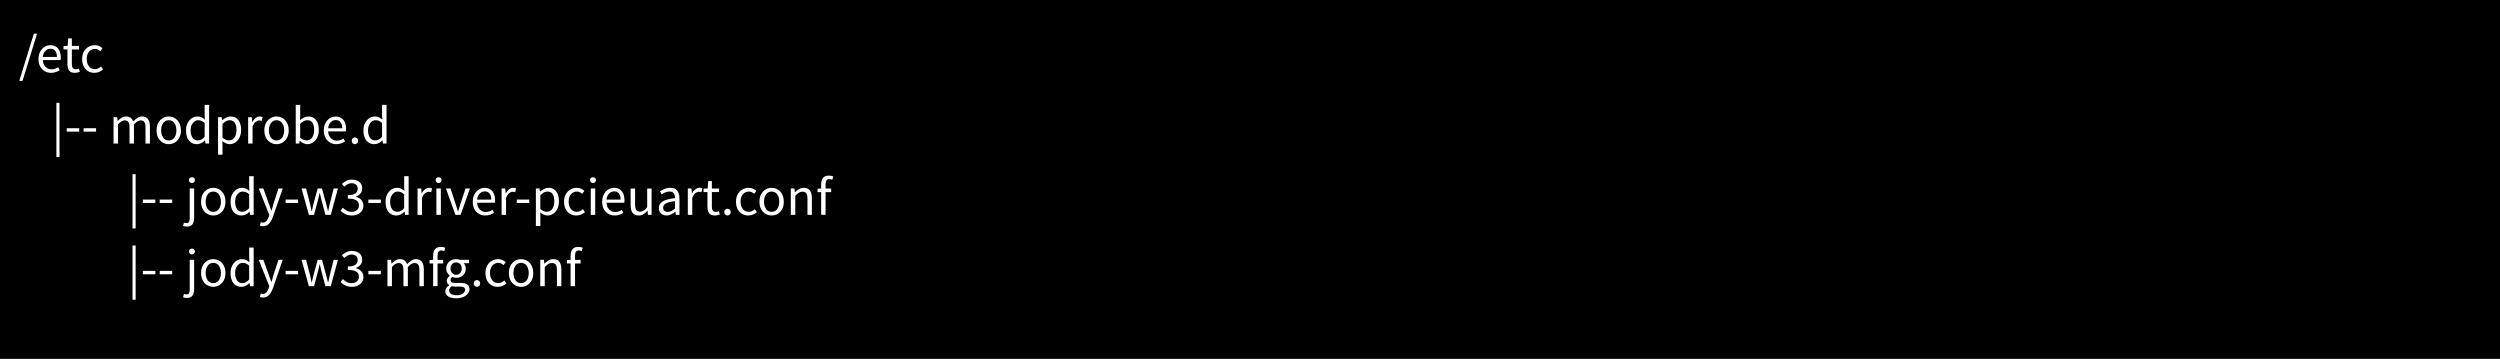 <?xml version="1.0" encoding="UTF-8"?><svg id="_レイヤー_1" xmlns="http://www.w3.org/2000/svg" viewBox="0 0 1682.38 241.52"><defs><style>.cls-1{fill:#fff;}.cls-2{isolation:isolate;}</style></defs><rect width="1682.38" height="241.52"/><path d="M146.56,110.21l-2.48,6.54h-.94l-2.41-6.55h1.07l1.31,3.8c.2.59.38,1.14.53,1.68h.04c.14-.54.34-1.09.54-1.68l1.29-3.79h1.06Z"/><g class="cls-2"><g class="cls-2"><path class="cls-1" d="M12.98,54.44l9.8-31.79h2.16l-9.77,31.79h-2.19Z"/><path class="cls-1" d="M34.39,49.02c-1.59,0-3.03-.37-4.31-1.11-1.29-.74-2.3-1.8-3.06-3.19-.75-1.38-1.13-3.04-1.13-4.98,0-1.46.22-2.76.65-3.9.44-1.14,1.03-2.12,1.78-2.94.75-.82,1.61-1.44,2.56-1.86.96-.42,1.94-.64,2.94-.64,1.52,0,2.81.34,3.86,1.01,1.05.67,1.85,1.64,2.4,2.89.56,1.25.83,2.73.83,4.43,0,.33-.01.63-.03.92-.02.28-.05.54-.1.78h-11.96c.07,1.26.35,2.36.87,3.28s1.19,1.64,2.04,2.16,1.84.77,2.97.77c.87,0,1.66-.12,2.37-.38.71-.25,1.4-.59,2.07-1.03l1.05,1.99c-.76.5-1.62.93-2.58,1.27-.96.35-2.04.52-3.23.52ZM28.8,38.3h9.51c0-1.79-.39-3.15-1.16-4.1-.77-.95-1.86-1.42-3.25-1.42-.83,0-1.61.22-2.34.65-.73.44-1.34,1.06-1.83,1.86-.49.81-.8,1.81-.93,3.01Z"/><path class="cls-1" d="M50.4,49.02c-1.24,0-2.23-.25-2.97-.74-.74-.49-1.27-1.18-1.58-2.08-.32-.89-.47-1.93-.47-3.1v-9.84h-2.65v-2.25l2.81-.16.33-5h2.48v5h4.84v2.42h-4.84v9.93c0,1.07.2,1.9.6,2.5.4.6,1.12.9,2.14.9.33,0,.67-.05,1.05-.15.37-.1.7-.21.98-.34l.59,2.25c-.5.17-1.04.33-1.6.46s-1.13.2-1.7.2Z"/><path class="cls-1" d="M63.57,49.02c-1.57,0-2.98-.37-4.23-1.09-1.25-.73-2.24-1.79-2.97-3.17-.73-1.38-1.09-3.05-1.09-5.02s.39-3.67,1.18-5.05c.78-1.38,1.83-2.44,3.14-3.19,1.31-.74,2.71-1.11,4.21-1.11,1.15,0,2.15.21,2.99.62.84.41,1.56.9,2.17,1.47l-1.5,1.96c-.5-.46-1.04-.83-1.62-1.11-.58-.28-1.21-.42-1.91-.42-1.07,0-2.03.28-2.88.85s-1.51,1.36-1.99,2.38c-.48,1.02-.72,2.22-.72,3.59s.23,2.54.7,3.56c.47,1.02,1.11,1.82,1.93,2.39s1.77.85,2.86.85c.83,0,1.59-.17,2.29-.51.7-.34,1.33-.76,1.9-1.26l1.31,2.03c-.81.7-1.7,1.24-2.68,1.63-.98.39-2,.59-3.07.59Z"/><path class="cls-1" d="M37.95,105.71v-36.5h2.09v36.5h-2.09Z"/><path class="cls-1" d="M44.91,88.58v-2.29h8.4v2.29h-8.4Z"/><path class="cls-1" d="M56.25,88.58v-2.29h8.4v2.29h-8.4Z"/><path class="cls-1" d="M76.41,96.59v-17.74h2.45l.29,2.58h.07c.78-.85,1.64-1.57,2.56-2.16.93-.59,1.91-.88,2.96-.88,1.37,0,2.44.31,3.2.92.76.61,1.33,1.44,1.7,2.48.94-1,1.88-1.82,2.83-2.45.95-.63,1.97-.95,3.06-.95,1.81,0,3.15.59,4.04,1.78s1.32,2.91,1.32,5.18v11.24h-2.97v-10.85c0-1.68-.27-2.89-.8-3.63-.53-.74-1.37-1.11-2.5-1.11-.68,0-1.38.22-2.11.67-.73.45-1.52,1.13-2.37,2.04v12.88h-2.97v-10.85c0-1.68-.27-2.89-.8-3.63s-1.37-1.11-2.5-1.11c-.68,0-1.38.22-2.12.67-.74.45-1.51,1.13-2.32,2.04v12.88h-3.01Z"/><path class="cls-1" d="M113.56,97.02c-1.44,0-2.79-.37-4.05-1.09-1.26-.73-2.27-1.79-3.02-3.17-.75-1.38-1.13-3.05-1.13-5.02s.38-3.67,1.13-5.05c.75-1.38,1.76-2.44,3.02-3.19,1.26-.74,2.61-1.11,4.05-1.11,1.09,0,2.13.21,3.12.62.99.41,1.87,1.02,2.63,1.83s1.36,1.79,1.8,2.94c.44,1.16.65,2.47.65,3.95,0,1.96-.38,3.63-1.14,5.02-.76,1.38-1.76,2.44-3.01,3.17-1.24.73-2.59,1.09-4.05,1.09ZM113.56,94.53c1.02,0,1.92-.28,2.7-.85.77-.57,1.38-1.36,1.81-2.39.44-1.02.65-2.21.65-3.56s-.22-2.57-.65-3.59c-.44-1.02-1.04-1.82-1.81-2.38-.77-.57-1.67-.85-2.7-.85s-1.92.28-2.7.85c-.77.57-1.37,1.36-1.8,2.38-.42,1.02-.64,2.22-.64,3.59s.21,2.54.64,3.56c.42,1.02,1.02,1.82,1.8,2.39.77.57,1.67.85,2.7.85Z"/><path class="cls-1" d="M132.51,97.02c-1.48,0-2.77-.36-3.87-1.08-1.1-.72-1.95-1.77-2.55-3.15s-.9-3.07-.9-5.05.36-3.57,1.08-4.97c.72-1.39,1.66-2.47,2.83-3.24,1.17-.76,2.42-1.14,3.77-1.14,1.05,0,1.94.18,2.7.54.75.36,1.52.87,2.3,1.52l-.16-3.04v-6.83h3.01v26.01h-2.45l-.26-2.09h-.1c-.7.7-1.5,1.29-2.42,1.78s-1.91.74-2.97.74ZM133.17,94.5c.83,0,1.61-.2,2.35-.61.74-.4,1.47-1.01,2.19-1.81v-9.31c-.74-.67-1.46-1.15-2.16-1.44-.7-.28-1.42-.42-2.16-.42-.94,0-1.79.29-2.56.87-.77.58-1.39,1.37-1.86,2.38-.47,1.01-.7,2.2-.7,3.55s.2,2.64.59,3.66c.39,1.02.95,1.8,1.68,2.34.73.53,1.61.8,2.63.8Z"/><path class="cls-1" d="M146.73,104.07v-25.23h2.45l.29,2.06h.07c.81-.67,1.69-1.26,2.66-1.76.97-.5,1.97-.75,2.99-.75,1.52,0,2.82.38,3.87,1.13,1.06.75,1.85,1.8,2.39,3.15.53,1.35.8,2.94.8,4.77,0,2.03-.37,3.75-1.09,5.18-.73,1.43-1.68,2.52-2.84,3.27-1.17.75-2.42,1.13-3.77,1.13-.81,0-1.62-.18-2.45-.54-.83-.36-1.65-.87-2.45-1.52l.1,3.1v6.01h-3.01ZM154.05,94.5c.98,0,1.86-.28,2.63-.83s1.38-1.36,1.81-2.42c.44-1.06.65-2.31.65-3.77,0-1.31-.16-2.46-.47-3.45-.32-.99-.81-1.76-1.49-2.3-.68-.54-1.59-.82-2.75-.82-.74,0-1.5.21-2.27.62-.77.41-1.58,1.01-2.43,1.8v9.35c.78.67,1.56,1.15,2.32,1.42.76.27,1.43.41,1.99.41Z"/><path class="cls-1" d="M166.99,96.59v-17.74h2.45l.29,3.23h.07c.61-1.13,1.36-2.03,2.24-2.7.88-.66,1.81-1,2.79-1,.41,0,.77.03,1.06.08.29.05.57.16.83.31l-.56,2.58c-.31-.09-.58-.16-.82-.21-.24-.05-.54-.08-.92-.08-.72,0-1.49.31-2.32.93-.83.62-1.54,1.68-2.12,3.19v11.4h-3.01Z"/><path class="cls-1" d="M186.1,97.02c-1.44,0-2.79-.37-4.05-1.09-1.26-.73-2.27-1.79-3.02-3.17-.75-1.38-1.13-3.05-1.13-5.02s.38-3.67,1.13-5.05c.75-1.38,1.76-2.44,3.02-3.19,1.26-.74,2.61-1.11,4.05-1.11,1.09,0,2.13.21,3.12.62.99.41,1.87,1.02,2.63,1.83s1.36,1.79,1.8,2.94c.44,1.16.65,2.47.65,3.95,0,1.96-.38,3.63-1.14,5.02-.76,1.38-1.76,2.44-3.01,3.17-1.24.73-2.59,1.09-4.05,1.09ZM186.1,94.53c1.02,0,1.92-.28,2.7-.85.77-.57,1.38-1.36,1.81-2.39.44-1.02.65-2.21.65-3.56s-.22-2.57-.65-3.59c-.44-1.02-1.04-1.82-1.81-2.38-.77-.57-1.67-.85-2.7-.85s-1.92.28-2.7.85c-.77.57-1.37,1.36-1.8,2.38-.42,1.02-.64,2.22-.64,3.59s.21,2.54.64,3.56c.42,1.02,1.02,1.82,1.8,2.39.77.57,1.67.85,2.7.85Z"/><path class="cls-1" d="M206.82,97.02c-.81,0-1.66-.2-2.55-.59-.89-.39-1.72-.95-2.48-1.67h-.13l-.26,1.83h-2.39v-26.01h3.01v7.12l-.13,3.17c.81-.7,1.69-1.29,2.65-1.76.96-.48,1.94-.72,2.94-.72,1.52,0,2.81.38,3.86,1.13,1.05.75,1.84,1.8,2.39,3.15.54,1.35.82,2.94.82,4.77,0,2-.37,3.73-1.09,5.16-.73,1.44-1.68,2.53-2.84,3.28-1.17.75-2.42,1.13-3.77,1.13ZM206.33,94.5c.98,0,1.86-.28,2.63-.83s1.38-1.36,1.81-2.42c.44-1.06.65-2.31.65-3.77,0-1.31-.16-2.46-.47-3.45-.32-.99-.81-1.76-1.49-2.3-.68-.54-1.59-.82-2.75-.82-.74,0-1.5.21-2.29.62s-1.59,1.01-2.42,1.8v9.35c.76.67,1.53,1.15,2.3,1.42.77.27,1.44.41,2.01.41Z"/><path class="cls-1" d="M226.39,97.02c-1.59,0-3.03-.37-4.31-1.11-1.29-.74-2.3-1.8-3.06-3.19-.75-1.38-1.13-3.04-1.13-4.98,0-1.46.22-2.76.65-3.9.44-1.14,1.03-2.12,1.78-2.94.75-.82,1.61-1.44,2.56-1.86.96-.42,1.94-.64,2.94-.64,1.52,0,2.81.34,3.86,1.01,1.05.67,1.85,1.64,2.4,2.89.56,1.25.83,2.73.83,4.43,0,.33-.01.63-.03.92-.02.28-.05.54-.1.78h-11.96c.07,1.26.35,2.36.87,3.28s1.19,1.64,2.04,2.16,1.84.77,2.97.77c.87,0,1.66-.12,2.37-.38.71-.25,1.4-.59,2.07-1.03l1.05,1.99c-.76.5-1.62.93-2.58,1.27-.96.35-2.04.52-3.23.52ZM220.8,86.3h9.51c0-1.79-.39-3.15-1.16-4.1-.77-.95-1.86-1.42-3.25-1.42-.83,0-1.61.22-2.34.65-.73.44-1.34,1.06-1.83,1.86-.49.81-.8,1.81-.93,3.01Z"/><path class="cls-1" d="M238.84,97.02c-.59,0-1.09-.21-1.52-.64-.42-.42-.64-.96-.64-1.62,0-.7.21-1.25.64-1.67s.93-.62,1.52-.62,1.09.21,1.52.62.64.97.64,1.67c0,.65-.21,1.19-.64,1.62-.42.42-.93.64-1.52.64Z"/><path class="cls-1" d="M251.91,97.02c-1.48,0-2.77-.36-3.87-1.08-1.1-.72-1.95-1.77-2.55-3.15s-.9-3.07-.9-5.05.36-3.57,1.08-4.97c.72-1.39,1.66-2.47,2.83-3.24,1.17-.76,2.42-1.14,3.77-1.14,1.05,0,1.94.18,2.7.54.75.36,1.52.87,2.3,1.52l-.16-3.04v-6.83h3.01v26.01h-2.45l-.26-2.09h-.1c-.7.7-1.5,1.29-2.42,1.78s-1.91.74-2.97.74ZM252.56,94.5c.83,0,1.61-.2,2.35-.61.74-.4,1.47-1.01,2.19-1.81v-9.31c-.74-.67-1.46-1.15-2.16-1.44-.7-.28-1.42-.42-2.16-.42-.94,0-1.79.29-2.56.87-.77.58-1.39,1.37-1.86,2.38-.47,1.01-.7,2.2-.7,3.55s.2,2.64.59,3.66c.39,1.02.95,1.8,1.68,2.34.73.53,1.61.8,2.63.8Z"/><path class="cls-1" d="M89.18,153.71v-36.5h2.09v36.5h-2.09Z"/><path class="cls-1" d="M96.14,136.58v-2.29h8.4v2.29h-8.4Z"/><path class="cls-1" d="M107.48,136.58v-2.29h8.4v2.29h-8.4Z"/><path class="cls-1" d="M125.78,152.5c-.52,0-1.01-.04-1.45-.13-.45-.09-.82-.2-1.13-.33l.59-2.25c.22.09.48.16.78.23.3.07.61.1.92.1.89,0,1.48-.32,1.76-.95.28-.63.42-1.48.42-2.55v-19.77h2.97v19.77c0,1.2-.16,2.24-.47,3.12-.32.88-.83,1.56-1.55,2.04-.72.48-1.67.72-2.84.72ZM129.15,123.19c-.59,0-1.07-.18-1.44-.54-.37-.36-.56-.84-.56-1.45s.18-1.06.56-1.41c.37-.35.85-.52,1.44-.52s1.04.17,1.42.52c.38.35.57.82.57,1.41s-.19,1.09-.57,1.45c-.38.36-.85.54-1.42.54Z"/><path class="cls-1" d="M143.52,145.02c-1.44,0-2.79-.37-4.05-1.09-1.26-.73-2.27-1.79-3.02-3.17-.75-1.38-1.13-3.05-1.13-5.02s.38-3.67,1.13-5.05c.75-1.38,1.76-2.44,3.02-3.19,1.26-.74,2.61-1.11,4.05-1.11,1.09,0,2.13.21,3.12.62.99.41,1.87,1.02,2.63,1.83s1.36,1.79,1.8,2.94c.44,1.16.65,2.47.65,3.95,0,1.96-.38,3.63-1.14,5.02-.76,1.38-1.76,2.44-3.01,3.17-1.24.73-2.59,1.09-4.05,1.09ZM143.52,142.53c1.02,0,1.92-.28,2.7-.85.77-.57,1.38-1.36,1.81-2.39.44-1.02.65-2.21.65-3.56s-.22-2.57-.65-3.59c-.44-1.02-1.04-1.82-1.81-2.38-.77-.57-1.67-.85-2.7-.85s-1.92.28-2.7.85c-.77.57-1.37,1.36-1.8,2.38-.42,1.02-.64,2.22-.64,3.59s.21,2.54.64,3.56c.42,1.02,1.02,1.82,1.8,2.39.77.57,1.67.85,2.7.85Z"/><path class="cls-1" d="M162.48,145.02c-1.48,0-2.77-.36-3.87-1.08-1.1-.72-1.95-1.77-2.55-3.15s-.9-3.07-.9-5.05.36-3.57,1.08-4.97c.72-1.39,1.66-2.47,2.83-3.24,1.17-.76,2.42-1.14,3.77-1.14,1.05,0,1.94.18,2.7.54.75.36,1.52.87,2.3,1.52l-.16-3.04v-6.83h3.01v26.01h-2.45l-.26-2.09h-.1c-.7.7-1.5,1.29-2.42,1.78s-1.91.74-2.97.74ZM163.13,142.5c.83,0,1.61-.2,2.35-.61.74-.4,1.47-1.01,2.19-1.81v-9.31c-.74-.67-1.46-1.15-2.16-1.44-.7-.28-1.42-.42-2.16-.42-.94,0-1.79.29-2.56.87-.77.58-1.39,1.37-1.86,2.38-.47,1.01-.7,2.2-.7,3.55s.2,2.64.59,3.66c.39,1.02.95,1.8,1.68,2.34.73.53,1.61.8,2.63.8Z"/><path class="cls-1" d="M176.98,152.24c-.41,0-.8-.03-1.14-.1-.35-.06-.67-.15-.95-.26l.59-2.39c.17.07.38.13.62.2s.49.1.75.1c1,0,1.82-.37,2.47-1.09.64-.73,1.15-1.64,1.52-2.73l.39-1.34-7.12-17.78h3.1l3.59,9.83c.28.79.57,1.61.87,2.48.29.87.59,1.72.9,2.55h.16c.24-.83.48-1.67.74-2.53.25-.86.48-1.69.7-2.5l3.2-9.83h2.91l-6.67,19.25c-.41,1.15-.92,2.19-1.5,3.12-.59.93-1.3,1.66-2.12,2.21-.83.54-1.83.82-3.01.82Z"/><path class="cls-1" d="M192.21,136.58v-2.29h8.4v2.29h-8.4Z"/><path class="cls-1" d="M207.86,144.59l-4.93-17.74h3.04l2.65,10.26c.2.85.38,1.68.54,2.48.16.81.33,1.62.51,2.45h.16c.2-.83.39-1.64.57-2.45.19-.81.39-1.63.6-2.48l2.78-10.26h2.91l2.78,10.26c.22.85.43,1.68.64,2.48.21.81.41,1.62.6,2.45h.16c.17-.83.35-1.64.52-2.45.17-.81.36-1.63.56-2.48l2.58-10.26h2.88l-4.8,17.74h-3.63l-2.55-9.57c-.22-.83-.42-1.66-.62-2.5-.2-.84-.39-1.7-.59-2.6h-.16c-.2.89-.39,1.76-.57,2.61-.19.85-.4,1.7-.64,2.55l-2.52,9.51h-3.46Z"/><path class="cls-1" d="M236.85,145.02c-1.24,0-2.34-.15-3.28-.46-.95-.31-1.78-.71-2.5-1.21-.72-.5-1.34-1.04-1.86-1.63l1.54-1.93c.7.72,1.52,1.36,2.47,1.91.95.56,2.1.83,3.45.83.96,0,1.8-.17,2.53-.52s1.3-.84,1.72-1.49c.41-.64.62-1.4.62-2.27,0-.94-.23-1.75-.7-2.43-.47-.69-1.25-1.22-2.34-1.6-1.09-.38-2.56-.57-4.41-.57v-2.32c1.66,0,2.96-.19,3.92-.57.96-.38,1.65-.9,2.07-1.57.42-.66.64-1.4.64-2.21,0-1.13-.36-2.03-1.08-2.7-.72-.66-1.71-1-2.97-1-.96,0-1.86.22-2.7.67-.84.45-1.6,1.02-2.27,1.71l-1.6-1.9c.91-.83,1.91-1.52,2.99-2.07s2.3-.83,3.68-.83,2.55.23,3.61.69c1.06.46,1.88,1.13,2.48,2.01s.9,1.94.9,3.19c0,1.42-.39,2.58-1.18,3.5s-1.81,1.6-3.07,2.06v.13c.94.24,1.79.62,2.55,1.14.76.52,1.37,1.18,1.83,1.98.46.8.69,1.74.69,2.83,0,1.39-.35,2.58-1.05,3.56-.7.98-1.62,1.74-2.78,2.27-1.15.53-2.45.8-3.89.8Z"/><path class="cls-1" d="M247.89,136.58v-2.29h8.4v2.29h-8.4Z"/><path class="cls-1" d="M266.78,145.02c-1.48,0-2.77-.36-3.87-1.08-1.1-.72-1.95-1.77-2.55-3.15s-.9-3.07-.9-5.05.36-3.57,1.08-4.97c.72-1.39,1.66-2.47,2.83-3.24,1.17-.76,2.42-1.14,3.77-1.14,1.05,0,1.94.18,2.7.54.75.36,1.52.87,2.3,1.52l-.16-3.04v-6.83h3.01v26.01h-2.45l-.26-2.09h-.1c-.7.7-1.5,1.29-2.42,1.78s-1.91.74-2.97.74ZM267.43,142.5c.83,0,1.61-.2,2.35-.61.74-.4,1.47-1.01,2.19-1.81v-9.31c-.74-.67-1.46-1.15-2.16-1.44-.7-.28-1.42-.42-2.16-.42-.94,0-1.79.29-2.56.87-.77.58-1.39,1.37-1.86,2.38-.47,1.01-.7,2.2-.7,3.55s.2,2.64.59,3.66c.39,1.02.95,1.8,1.68,2.34.73.53,1.61.8,2.63.8Z"/><path class="cls-1" d="M280.99,144.59v-17.74h2.45l.29,3.23h.07c.61-1.13,1.36-2.03,2.24-2.7.88-.66,1.81-1,2.79-1,.41,0,.77.03,1.06.08.29.05.57.16.83.31l-.56,2.58c-.31-.09-.58-.16-.82-.21-.24-.05-.54-.08-.92-.08-.72,0-1.49.31-2.32.93-.83.62-1.54,1.68-2.12,3.19v11.4h-3.01Z"/><path class="cls-1" d="M295.17,123.19c-.59,0-1.06-.18-1.42-.54s-.54-.84-.54-1.45.18-1.06.54-1.41c.36-.35.83-.52,1.42-.52s1.07.17,1.44.52c.37.35.56.82.56,1.41s-.19,1.09-.56,1.45c-.37.36-.85.54-1.44.54ZM293.67,144.59v-17.74h3.01v17.74h-3.01Z"/><path class="cls-1" d="M306.48,144.59l-6.4-17.74h3.1l3.33,10.1c.28.87.56,1.75.83,2.63.27.88.54,1.75.8,2.6h.16c.28-.85.56-1.72.83-2.6.27-.88.54-1.76.8-2.63l3.37-10.1h2.94l-6.27,17.74h-3.5Z"/><path class="cls-1" d="M326.64,145.02c-1.59,0-3.03-.37-4.31-1.11-1.29-.74-2.3-1.8-3.06-3.19-.75-1.38-1.13-3.04-1.13-4.98,0-1.46.22-2.76.65-3.9.44-1.14,1.03-2.12,1.78-2.94.75-.82,1.61-1.44,2.56-1.86.96-.42,1.94-.64,2.94-.64,1.52,0,2.81.34,3.86,1.01,1.05.67,1.85,1.64,2.4,2.89.56,1.25.83,2.73.83,4.43,0,.33-.01.63-.03.92-.02.28-.05.54-.1.78h-11.96c.07,1.26.35,2.36.87,3.28s1.19,1.64,2.04,2.16,1.84.77,2.97.77c.87,0,1.66-.12,2.37-.38.71-.25,1.4-.59,2.07-1.03l1.05,1.99c-.76.5-1.62.93-2.58,1.27-.96.35-2.04.52-3.23.52ZM321.05,134.3h9.51c0-1.79-.39-3.15-1.16-4.1-.77-.95-1.86-1.42-3.25-1.42-.83,0-1.61.22-2.34.65-.73.44-1.34,1.06-1.83,1.86-.49.81-.8,1.81-.93,3.01Z"/><path class="cls-1" d="M337.55,144.59v-17.74h2.45l.29,3.23h.07c.61-1.13,1.36-2.03,2.24-2.7.88-.66,1.81-1,2.79-1,.41,0,.77.03,1.06.08.29.05.57.16.83.31l-.56,2.58c-.31-.09-.58-.16-.82-.21-.24-.05-.54-.08-.92-.08-.72,0-1.49.31-2.32.93-.83.62-1.54,1.68-2.12,3.19v11.4h-3.01Z"/><path class="cls-1" d="M347.78,136.58v-2.29h8.4v2.29h-8.4Z"/><path class="cls-1" d="M360.62,152.07v-25.23h2.45l.29,2.06h.07c.81-.67,1.69-1.26,2.66-1.76.97-.5,1.97-.75,2.99-.75,1.52,0,2.82.38,3.87,1.13,1.06.75,1.85,1.8,2.39,3.15.53,1.35.8,2.94.8,4.77,0,2.03-.37,3.75-1.09,5.18-.73,1.43-1.68,2.52-2.84,3.27-1.17.75-2.42,1.13-3.77,1.13-.81,0-1.62-.18-2.45-.54-.83-.36-1.65-.87-2.45-1.52l.1,3.1v6.01h-3.01ZM367.94,142.5c.98,0,1.86-.28,2.63-.83s1.38-1.36,1.81-2.42c.44-1.06.65-2.31.65-3.77,0-1.31-.16-2.46-.47-3.45-.32-.99-.81-1.76-1.49-2.3-.68-.54-1.59-.82-2.75-.82-.74,0-1.5.21-2.27.62-.77.41-1.58,1.01-2.43,1.8v9.35c.78.67,1.56,1.15,2.32,1.42.76.27,1.43.41,1.99.41Z"/><path class="cls-1" d="M387.88,145.02c-1.57,0-2.98-.37-4.23-1.09-1.25-.73-2.24-1.79-2.97-3.17-.73-1.38-1.09-3.05-1.09-5.02s.39-3.67,1.18-5.05c.78-1.38,1.83-2.44,3.14-3.19,1.31-.74,2.71-1.11,4.21-1.11,1.15,0,2.15.21,2.99.62.84.41,1.56.9,2.17,1.47l-1.5,1.96c-.5-.46-1.04-.83-1.62-1.11-.58-.28-1.21-.42-1.91-.42-1.07,0-2.03.28-2.88.85s-1.51,1.36-1.99,2.38c-.48,1.02-.72,2.22-.72,3.59s.23,2.54.7,3.56c.47,1.02,1.11,1.82,1.93,2.39s1.77.85,2.86.85c.83,0,1.59-.17,2.29-.51.7-.34,1.33-.76,1.9-1.26l1.31,2.03c-.81.7-1.7,1.24-2.68,1.63-.98.39-2,.59-3.07.59Z"/><path class="cls-1" d="M399.05,123.19c-.59,0-1.06-.18-1.42-.54s-.54-.84-.54-1.45.18-1.06.54-1.41c.36-.35.83-.52,1.42-.52s1.07.17,1.44.52c.37.35.56.82.56,1.41s-.19,1.09-.56,1.45c-.37.36-.85.54-1.44.54ZM397.55,144.59v-17.74h3.01v17.74h-3.01Z"/><path class="cls-1" d="M413.72,145.02c-1.59,0-3.03-.37-4.31-1.11-1.29-.74-2.3-1.8-3.06-3.19-.75-1.38-1.13-3.04-1.13-4.98,0-1.46.22-2.76.65-3.9.44-1.14,1.03-2.12,1.78-2.94.75-.82,1.61-1.44,2.56-1.86.96-.42,1.94-.64,2.94-.64,1.52,0,2.81.34,3.86,1.01,1.05.67,1.85,1.64,2.4,2.89.56,1.25.83,2.73.83,4.43,0,.33-.01.63-.03.92-.02.28-.05.54-.1.78h-11.96c.07,1.26.35,2.36.87,3.28s1.19,1.64,2.04,2.16,1.84.77,2.97.77c.87,0,1.66-.12,2.37-.38.71-.25,1.4-.59,2.07-1.03l1.05,1.99c-.76.5-1.62.93-2.58,1.27-.96.35-2.04.52-3.23.52ZM408.13,134.3h9.51c0-1.79-.39-3.15-1.16-4.1-.77-.95-1.86-1.42-3.25-1.42-.83,0-1.61.22-2.34.65-.73.44-1.34,1.06-1.83,1.86-.49.81-.8,1.81-.93,3.01Z"/><path class="cls-1" d="M429.83,145.02c-1.87,0-3.25-.59-4.13-1.76-.88-1.18-1.32-2.9-1.32-5.16v-11.24h3.01v10.88c0,1.63.26,2.83.78,3.58.52.75,1.37,1.13,2.55,1.13.92,0,1.73-.24,2.45-.72.72-.48,1.5-1.24,2.35-2.29v-12.58h2.97v17.74h-2.48l-.23-2.78h-.1c-.83.96-1.7,1.73-2.63,2.32-.93.59-2,.88-3.22.88Z"/><path class="cls-1" d="M448.55,145.02c-.98,0-1.86-.2-2.65-.59-.78-.39-1.4-.96-1.85-1.72-.45-.75-.67-1.66-.67-2.73,0-1.94.87-3.43,2.6-4.46,1.73-1.04,4.49-1.76,8.28-2.17,0-.76-.1-1.49-.31-2.17-.21-.69-.57-1.24-1.09-1.67-.52-.42-1.27-.64-2.25-.64s-1.99.2-2.89.6c-.9.4-1.72.83-2.43,1.29l-1.14-2.06c.54-.35,1.18-.7,1.9-1.06s1.5-.66,2.35-.9c.85-.24,1.75-.36,2.71-.36,1.44,0,2.61.31,3.51.92.9.61,1.57,1.45,1.99,2.53.42,1.08.64,2.36.64,3.84v10.91h-2.45l-.26-2.12h-.1c-.83.7-1.74,1.3-2.73,1.8-.99.5-2.04.75-3.15.75ZM449.4,142.6c.85,0,1.66-.2,2.43-.59.77-.39,1.58-.97,2.43-1.73v-4.93c-1.98.22-3.56.53-4.74.93-1.18.4-2.02.89-2.52,1.47-.5.58-.75,1.26-.75,2.04,0,1.02.31,1.75.92,2.17s1.35.64,2.22.64Z"/><path class="cls-1" d="M462.87,144.59v-17.74h2.45l.29,3.23h.07c.61-1.13,1.36-2.03,2.24-2.7.88-.66,1.81-1,2.79-1,.41,0,.77.03,1.06.08.29.05.57.16.83.31l-.56,2.58c-.31-.09-.58-.16-.82-.21-.24-.05-.54-.08-.92-.08-.72,0-1.49.31-2.32.93-.83.62-1.54,1.68-2.12,3.19v11.4h-3.01Z"/><path class="cls-1" d="M481.1,145.02c-1.24,0-2.23-.25-2.97-.74-.74-.49-1.27-1.18-1.58-2.08-.32-.89-.47-1.93-.47-3.1v-9.84h-2.65v-2.25l2.81-.16.33-5h2.48v5h4.84v2.42h-4.84v9.93c0,1.07.2,1.9.6,2.5.4.6,1.12.9,2.14.9.33,0,.67-.05,1.05-.15.37-.1.7-.21.98-.34l.59,2.25c-.5.17-1.04.33-1.6.46s-1.13.2-1.7.2Z"/><path class="cls-1" d="M489.56,145.02c-.59,0-1.09-.21-1.52-.64-.42-.42-.64-.96-.64-1.62,0-.7.21-1.25.64-1.67s.93-.62,1.52-.62,1.09.21,1.52.62.64.97.64,1.67c0,.65-.21,1.19-.64,1.62-.42.42-.93.64-1.52.64Z"/><path class="cls-1" d="M503.58,145.02c-1.57,0-2.98-.37-4.23-1.09-1.25-.73-2.24-1.79-2.97-3.17-.73-1.38-1.09-3.05-1.09-5.02s.39-3.67,1.18-5.05c.78-1.38,1.83-2.44,3.14-3.19,1.31-.74,2.71-1.11,4.21-1.11,1.15,0,2.15.21,2.99.62.84.41,1.56.9,2.17,1.47l-1.5,1.96c-.5-.46-1.04-.83-1.62-1.11-.58-.28-1.21-.42-1.91-.42-1.07,0-2.03.28-2.88.85s-1.51,1.36-1.99,2.38c-.48,1.02-.72,2.22-.72,3.59s.23,2.54.7,3.56c.47,1.02,1.11,1.82,1.93,2.39s1.77.85,2.86.85c.83,0,1.59-.17,2.29-.51.7-.34,1.33-.76,1.9-1.26l1.31,2.03c-.81.7-1.7,1.24-2.68,1.63-.98.39-2,.59-3.07.59Z"/><path class="cls-1" d="M519.27,145.02c-1.44,0-2.79-.37-4.05-1.09-1.26-.73-2.27-1.79-3.02-3.17-.75-1.38-1.13-3.05-1.13-5.02s.38-3.67,1.13-5.05c.75-1.38,1.76-2.44,3.02-3.19,1.26-.74,2.61-1.11,4.05-1.11,1.09,0,2.13.21,3.12.62.99.41,1.87,1.02,2.63,1.83s1.36,1.79,1.8,2.94c.44,1.16.65,2.47.65,3.95,0,1.96-.38,3.63-1.14,5.02-.76,1.38-1.76,2.44-3.01,3.17-1.24.73-2.59,1.09-4.05,1.09ZM519.27,142.53c1.02,0,1.92-.28,2.7-.85.77-.57,1.38-1.36,1.81-2.39.44-1.02.65-2.21.65-3.56s-.22-2.57-.65-3.59c-.44-1.02-1.04-1.82-1.81-2.38-.77-.57-1.67-.85-2.7-.85s-1.92.28-2.7.85c-.77.57-1.37,1.36-1.8,2.38-.42,1.02-.64,2.22-.64,3.59s.21,2.54.64,3.56c.42,1.02,1.02,1.82,1.8,2.39.77.57,1.67.85,2.7.85Z"/><path class="cls-1" d="M532.17,144.59v-17.74h2.45l.29,2.58h.07c.85-.85,1.75-1.57,2.7-2.16.95-.59,2.03-.88,3.25-.88,1.87,0,3.25.59,4.12,1.78.87,1.19,1.31,2.91,1.31,5.18v11.24h-2.97v-10.85c0-1.68-.27-2.89-.8-3.63s-1.39-1.11-2.56-1.11c-.92,0-1.73.23-2.45.69-.72.46-1.51,1.13-2.39,2.03v12.88h-3.01Z"/><path class="cls-1" d="M550.18,129.27v-2.25l2.55-.16h6.6v2.42h-9.15ZM552.6,144.59v-20.59c0-1.2.18-2.23.56-3.1.37-.87.94-1.55,1.7-2.03.76-.48,1.73-.72,2.91-.72.54,0,1.07.05,1.58.16.51.11.97.24,1.39.39l-.65,2.32c-.65-.33-1.32-.49-1.99-.49-.85,0-1.48.29-1.9.88-.41.59-.62,1.46-.62,2.61v20.55h-2.97Z"/><path class="cls-1" d="M89.18,201.71v-36.5h2.09v36.5h-2.09Z"/><path class="cls-1" d="M96.14,184.58v-2.29h8.4v2.29h-8.4Z"/><path class="cls-1" d="M107.48,184.58v-2.29h8.4v2.29h-8.4Z"/><path class="cls-1" d="M125.78,200.5c-.52,0-1.01-.04-1.45-.13-.45-.09-.82-.2-1.13-.33l.59-2.25c.22.09.48.16.78.23.3.07.61.1.92.1.89,0,1.48-.32,1.76-.95.28-.63.42-1.48.42-2.55v-19.77h2.97v19.77c0,1.2-.16,2.24-.47,3.12-.32.88-.83,1.56-1.55,2.04-.72.48-1.67.72-2.84.72ZM129.15,171.19c-.59,0-1.07-.18-1.44-.54-.37-.36-.56-.84-.56-1.45s.18-1.06.56-1.41c.37-.35.85-.52,1.44-.52s1.04.17,1.42.52c.38.35.57.82.57,1.41s-.19,1.09-.57,1.45c-.38.36-.85.54-1.42.54Z"/><path class="cls-1" d="M143.52,193.02c-1.44,0-2.79-.37-4.05-1.09-1.26-.73-2.27-1.79-3.02-3.17-.75-1.38-1.13-3.05-1.13-5.02s.38-3.67,1.13-5.05c.75-1.38,1.76-2.44,3.02-3.19,1.26-.74,2.61-1.11,4.05-1.11,1.09,0,2.13.21,3.12.62.99.41,1.87,1.02,2.63,1.83s1.36,1.79,1.8,2.94c.44,1.16.65,2.47.65,3.95,0,1.96-.38,3.63-1.14,5.02-.76,1.38-1.76,2.44-3.01,3.17-1.24.73-2.59,1.09-4.05,1.09ZM143.52,190.53c1.02,0,1.92-.28,2.7-.85.77-.57,1.38-1.36,1.81-2.39.44-1.02.65-2.21.65-3.56s-.22-2.57-.65-3.59c-.44-1.02-1.04-1.82-1.81-2.38-.77-.57-1.67-.85-2.7-.85s-1.92.28-2.7.85c-.77.57-1.37,1.36-1.8,2.38-.42,1.02-.64,2.22-.64,3.59s.21,2.54.64,3.56c.42,1.02,1.02,1.82,1.8,2.39.77.57,1.67.85,2.7.85Z"/><path class="cls-1" d="M162.48,193.02c-1.48,0-2.77-.36-3.87-1.08-1.1-.72-1.95-1.77-2.55-3.15s-.9-3.07-.9-5.05.36-3.57,1.08-4.97c.72-1.39,1.66-2.47,2.83-3.24,1.17-.76,2.42-1.14,3.77-1.14,1.05,0,1.94.18,2.7.54.75.36,1.52.87,2.3,1.52l-.16-3.04v-6.83h3.01v26.01h-2.45l-.26-2.09h-.1c-.7.7-1.5,1.29-2.42,1.78s-1.91.74-2.97.74ZM163.13,190.5c.83,0,1.61-.2,2.35-.61.74-.4,1.47-1.01,2.19-1.81v-9.31c-.74-.67-1.46-1.15-2.16-1.44-.7-.28-1.42-.42-2.16-.42-.94,0-1.79.29-2.56.87-.77.58-1.39,1.37-1.86,2.38-.47,1.01-.7,2.2-.7,3.55s.2,2.64.59,3.66c.39,1.02.95,1.8,1.68,2.34.73.53,1.61.8,2.63.8Z"/><path class="cls-1" d="M176.98,200.24c-.41,0-.8-.03-1.14-.1-.35-.06-.67-.15-.95-.26l.59-2.39c.17.07.38.13.62.2s.49.1.75.1c1,0,1.82-.37,2.47-1.09.64-.73,1.15-1.64,1.52-2.73l.39-1.34-7.12-17.78h3.1l3.59,9.83c.28.79.57,1.61.87,2.48.29.87.59,1.72.9,2.55h.16c.24-.83.48-1.67.74-2.53.25-.86.48-1.69.7-2.5l3.2-9.83h2.91l-6.67,19.25c-.41,1.15-.92,2.19-1.5,3.12-.59.93-1.3,1.66-2.12,2.21-.83.54-1.83.82-3.01.82Z"/><path class="cls-1" d="M192.21,184.58v-2.29h8.4v2.29h-8.4Z"/><path class="cls-1" d="M207.86,192.59l-4.93-17.74h3.04l2.65,10.26c.2.85.38,1.68.54,2.48.16.81.33,1.62.51,2.45h.16c.2-.83.39-1.64.57-2.45.19-.81.39-1.63.6-2.48l2.78-10.26h2.91l2.78,10.26c.22.85.43,1.68.64,2.48.21.81.41,1.62.6,2.45h.16c.17-.83.35-1.64.52-2.45.17-.81.36-1.63.56-2.48l2.58-10.26h2.88l-4.8,17.74h-3.63l-2.55-9.57c-.22-.83-.42-1.66-.62-2.5-.2-.84-.39-1.7-.59-2.6h-.16c-.2.89-.39,1.76-.57,2.61-.19.85-.4,1.7-.64,2.55l-2.52,9.51h-3.46Z"/><path class="cls-1" d="M236.85,193.02c-1.24,0-2.34-.15-3.28-.46-.95-.31-1.78-.71-2.5-1.21-.72-.5-1.34-1.04-1.86-1.63l1.54-1.93c.7.72,1.52,1.36,2.47,1.91.95.56,2.1.83,3.45.83.96,0,1.8-.17,2.53-.52s1.3-.84,1.72-1.49c.41-.64.62-1.4.62-2.27,0-.94-.23-1.75-.7-2.43-.47-.69-1.25-1.22-2.34-1.6-1.09-.38-2.56-.57-4.41-.57v-2.32c1.66,0,2.96-.19,3.92-.57.96-.38,1.65-.9,2.07-1.57.42-.66.64-1.4.64-2.21,0-1.13-.36-2.03-1.08-2.7-.72-.66-1.71-1-2.97-1-.96,0-1.86.22-2.7.67-.84.45-1.6,1.02-2.27,1.71l-1.6-1.9c.91-.83,1.91-1.52,2.99-2.07s2.3-.83,3.68-.83,2.55.23,3.61.69c1.06.46,1.88,1.13,2.48,2.01s.9,1.94.9,3.19c0,1.42-.39,2.58-1.18,3.5s-1.81,1.6-3.07,2.06v.13c.94.24,1.79.62,2.55,1.14.76.52,1.37,1.18,1.83,1.98.46.8.69,1.74.69,2.83,0,1.39-.35,2.58-1.05,3.56-.7.98-1.62,1.74-2.78,2.27-1.15.53-2.45.8-3.89.8Z"/><path class="cls-1" d="M247.89,184.58v-2.29h8.4v2.29h-8.4Z"/><path class="cls-1" d="M260.73,192.59v-17.74h2.45l.29,2.58h.07c.78-.85,1.64-1.57,2.56-2.16.93-.59,1.91-.88,2.96-.88,1.37,0,2.44.31,3.2.92.76.61,1.33,1.44,1.7,2.48.94-1,1.88-1.82,2.83-2.45.95-.63,1.97-.95,3.06-.95,1.81,0,3.15.59,4.04,1.78s1.32,2.91,1.32,5.18v11.24h-2.97v-10.85c0-1.68-.27-2.89-.8-3.63-.53-.74-1.37-1.11-2.5-1.11-.68,0-1.38.22-2.11.67-.73.45-1.52,1.13-2.37,2.04v12.88h-2.97v-10.85c0-1.68-.27-2.89-.8-3.63s-1.37-1.11-2.5-1.11c-.68,0-1.38.22-2.12.67-.74.45-1.51,1.13-2.32,2.04v12.88h-3.01Z"/><path class="cls-1" d="M289.06,177.27v-2.25l2.55-.16h6.6v2.42h-9.15ZM291.48,192.59v-20.59c0-1.2.18-2.23.56-3.1.37-.87.94-1.55,1.7-2.03.76-.48,1.73-.72,2.91-.72.54,0,1.07.05,1.58.16.51.11.97.24,1.39.39l-.65,2.32c-.65-.33-1.32-.49-1.99-.49-.85,0-1.48.29-1.9.88-.41.59-.62,1.46-.62,2.61v20.55h-2.97Z"/><path class="cls-1" d="M306.97,200.76c-1.44,0-2.71-.19-3.82-.56-1.11-.37-1.97-.91-2.58-1.62-.61-.71-.92-1.56-.92-2.57,0-.76.23-1.5.69-2.21.46-.71,1.1-1.31,1.93-1.81v-.16c-.46-.28-.84-.66-1.14-1.14-.31-.48-.46-1.07-.46-1.76,0-.74.21-1.39.64-1.96s.87-1.01,1.32-1.34v-.13c-.59-.46-1.12-1.1-1.6-1.93-.48-.83-.72-1.78-.72-2.84,0-1.31.31-2.43.92-3.38.61-.95,1.42-1.68,2.43-2.19,1.01-.51,2.11-.77,3.28-.77.52,0,1,.04,1.42.13.42.09.79.2,1.09.33h6.18v2.29h-3.63c.44.41.78.94,1.05,1.57.26.63.39,1.33.39,2.09,0,1.26-.29,2.36-.87,3.28-.58.93-1.36,1.64-2.34,2.14-.98.5-2.08.75-3.3.75-.41,0-.86-.05-1.32-.16-.47-.11-.9-.26-1.29-.46-.33.26-.6.56-.82.88-.22.33-.33.74-.33,1.24,0,.54.22,1,.65,1.37.44.37,1.25.56,2.45.56h3.5c2.05,0,3.59.34,4.62,1.01,1.03.68,1.55,1.74,1.55,3.2,0,1.09-.37,2.1-1.11,3.04-.74.94-1.78,1.69-3.12,2.25-1.34.57-2.92.85-4.75.85ZM307.39,198.7c1.13,0,2.12-.17,2.96-.52.84-.35,1.49-.8,1.96-1.36.47-.56.7-1.13.7-1.72,0-.85-.31-1.44-.92-1.76-.61-.33-1.5-.49-2.68-.49h-3.07c-.33,0-.69-.02-1.09-.05-.4-.03-.8-.1-1.19-.21-.63.44-1.09.92-1.37,1.45-.28.53-.42,1.05-.42,1.55,0,.94.45,1.69,1.36,2.25.9.57,2.16.85,3.77.85ZM306.94,184.94c.7,0,1.33-.17,1.91-.52s1.03-.84,1.37-1.47c.34-.63.51-1.37.51-2.22s-.17-1.62-.51-2.24c-.34-.62-.79-1.09-1.36-1.42-.57-.33-1.21-.49-1.93-.49-.68,0-1.3.16-1.88.49-.58.33-1.04.8-1.37,1.41-.34.61-.51,1.36-.51,2.25s.17,1.59.52,2.22c.35.63.81,1.12,1.37,1.47.57.35,1.19.52,1.86.52Z"/><path class="cls-1" d="M320.96,193.02c-.59,0-1.09-.21-1.52-.64-.42-.42-.64-.96-.64-1.62,0-.7.21-1.25.64-1.67s.93-.62,1.52-.62,1.09.21,1.52.62.64.97.64,1.67c0,.65-.21,1.19-.64,1.62-.42.42-.93.64-1.52.64Z"/><path class="cls-1" d="M334.97,193.02c-1.57,0-2.98-.37-4.23-1.09-1.25-.73-2.24-1.79-2.97-3.17-.73-1.38-1.09-3.05-1.09-5.02s.39-3.67,1.18-5.05c.78-1.38,1.83-2.44,3.14-3.19,1.31-.74,2.71-1.11,4.21-1.11,1.15,0,2.15.21,2.99.62.84.41,1.56.9,2.17,1.47l-1.5,1.96c-.5-.46-1.04-.83-1.62-1.11-.58-.28-1.21-.42-1.91-.42-1.07,0-2.03.28-2.88.85s-1.51,1.36-1.99,2.38c-.48,1.02-.72,2.22-.72,3.59s.23,2.54.7,3.56c.47,1.02,1.11,1.82,1.93,2.39s1.77.85,2.86.85c.83,0,1.59-.17,2.29-.51.7-.34,1.33-.76,1.9-1.26l1.31,2.03c-.81.7-1.7,1.24-2.68,1.63-.98.39-2,.59-3.07.59Z"/><path class="cls-1" d="M350.66,193.02c-1.44,0-2.79-.37-4.05-1.09-1.26-.73-2.27-1.79-3.02-3.17-.75-1.38-1.13-3.05-1.13-5.02s.38-3.67,1.13-5.05c.75-1.38,1.76-2.44,3.02-3.19,1.26-.74,2.61-1.11,4.05-1.11,1.09,0,2.13.21,3.12.62.99.41,1.87,1.02,2.63,1.83s1.36,1.79,1.8,2.94c.44,1.16.65,2.47.65,3.95,0,1.96-.38,3.63-1.14,5.02-.76,1.38-1.76,2.44-3.01,3.17-1.24.73-2.59,1.09-4.05,1.09ZM350.66,190.53c1.02,0,1.92-.28,2.7-.85.77-.57,1.38-1.36,1.81-2.39.44-1.02.65-2.21.65-3.56s-.22-2.57-.65-3.59c-.44-1.02-1.04-1.82-1.81-2.38-.77-.57-1.67-.85-2.7-.85s-1.92.28-2.7.85c-.77.57-1.37,1.36-1.8,2.38-.42,1.02-.64,2.22-.64,3.59s.21,2.54.64,3.56c.42,1.02,1.02,1.82,1.8,2.39.77.57,1.67.85,2.7.85Z"/><path class="cls-1" d="M363.57,192.59v-17.74h2.45l.29,2.58h.07c.85-.85,1.75-1.57,2.7-2.16.95-.59,2.03-.88,3.25-.88,1.87,0,3.25.59,4.12,1.78.87,1.19,1.31,2.91,1.31,5.18v11.24h-2.97v-10.85c0-1.68-.27-2.89-.8-3.63s-1.39-1.11-2.56-1.11c-.92,0-1.73.23-2.45.69-.72.46-1.51,1.13-2.39,2.03v12.88h-3.01Z"/><path class="cls-1" d="M381.57,177.27v-2.25l2.55-.16h6.6v2.42h-9.15ZM383.99,192.59v-20.59c0-1.2.18-2.23.56-3.1.37-.87.94-1.55,1.7-2.03.76-.48,1.73-.72,2.91-.72.54,0,1.07.05,1.58.16.51.11.97.24,1.39.39l-.65,2.32c-.65-.33-1.32-.49-1.99-.49-.85,0-1.48.29-1.9.88-.41.59-.62,1.46-.62,2.61v20.55h-2.97Z"/></g></g></svg>